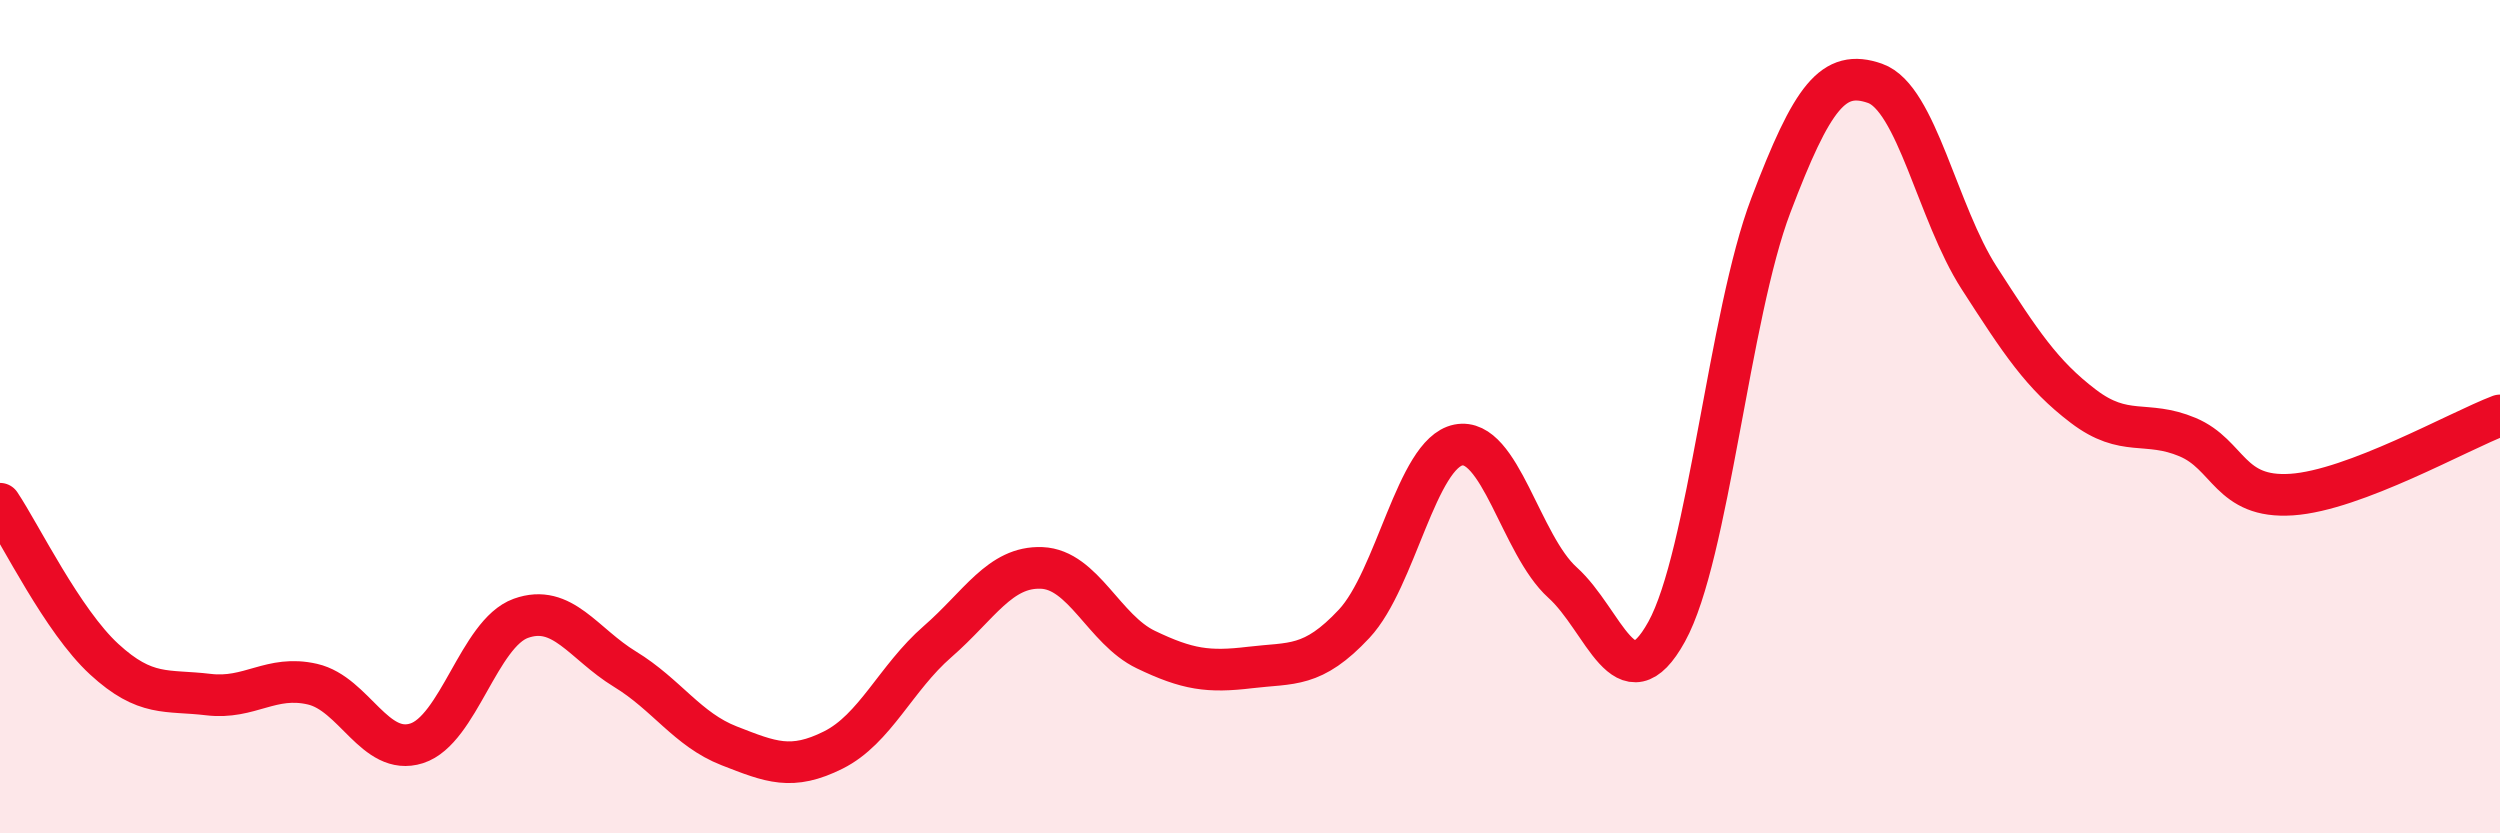 
    <svg width="60" height="20" viewBox="0 0 60 20" xmlns="http://www.w3.org/2000/svg">
      <path
        d="M 0,12.09 C 0.5,12.84 1.5,14.9 2.5,15.82 C 3.5,16.74 4,16.55 5,16.67 C 6,16.79 6.5,16.19 7.5,16.42 C 8.5,16.65 9,18.16 10,17.84 C 11,17.52 11.5,15.2 12.5,14.84 C 13.5,14.48 14,15.45 15,16.06 C 16,16.67 16.5,17.51 17.5,17.9 C 18.5,18.29 19,18.5 20,18 C 21,17.5 21.5,16.27 22.5,15.4 C 23.5,14.53 24,13.59 25,13.63 C 26,13.67 26.5,15.11 27.5,15.59 C 28.5,16.07 29,16.14 30,16.02 C 31,15.9 31.5,16.04 32.5,14.97 C 33.5,13.9 34,10.88 35,10.68 C 36,10.48 36.5,13.08 37.5,13.98 C 38.5,14.88 39,16.97 40,15.16 C 41,13.35 41.5,7.56 42.5,4.93 C 43.5,2.3 44,1.65 45,2 C 46,2.35 46.5,5.12 47.5,6.67 C 48.5,8.22 49,8.99 50,9.75 C 51,10.51 51.5,10.07 52.5,10.49 C 53.5,10.91 53.5,11.97 55,11.87 C 56.5,11.77 59,10.35 60,9.97L60 20L0 20Z"
        fill="#EB0A25"
        opacity="0.1"
        stroke-linecap="round"
        stroke-linejoin="round"
      />
      <path
        d="M 0,12.09 C 0.5,12.84 1.5,14.9 2.5,15.82 C 3.5,16.74 4,16.55 5,16.67 C 6,16.79 6.5,16.19 7.5,16.42 C 8.5,16.65 9,18.16 10,17.84 C 11,17.52 11.5,15.2 12.5,14.84 C 13.5,14.48 14,15.45 15,16.06 C 16,16.67 16.5,17.51 17.5,17.9 C 18.5,18.29 19,18.5 20,18 C 21,17.5 21.5,16.27 22.5,15.4 C 23.5,14.53 24,13.59 25,13.63 C 26,13.67 26.5,15.11 27.5,15.59 C 28.5,16.07 29,16.14 30,16.02 C 31,15.9 31.5,16.04 32.5,14.97 C 33.5,13.9 34,10.88 35,10.68 C 36,10.48 36.5,13.08 37.5,13.98 C 38.5,14.88 39,16.97 40,15.16 C 41,13.35 41.5,7.56 42.5,4.93 C 43.5,2.3 44,1.65 45,2 C 46,2.35 46.5,5.12 47.5,6.67 C 48.5,8.22 49,8.99 50,9.75 C 51,10.51 51.5,10.07 52.5,10.49 C 53.5,10.91 53.5,11.97 55,11.87 C 56.5,11.77 59,10.35 60,9.97"
        stroke="#EB0A25"
        stroke-width="1"
        fill="none"
        stroke-linecap="round"
        stroke-linejoin="round"
      />
    </svg>
  